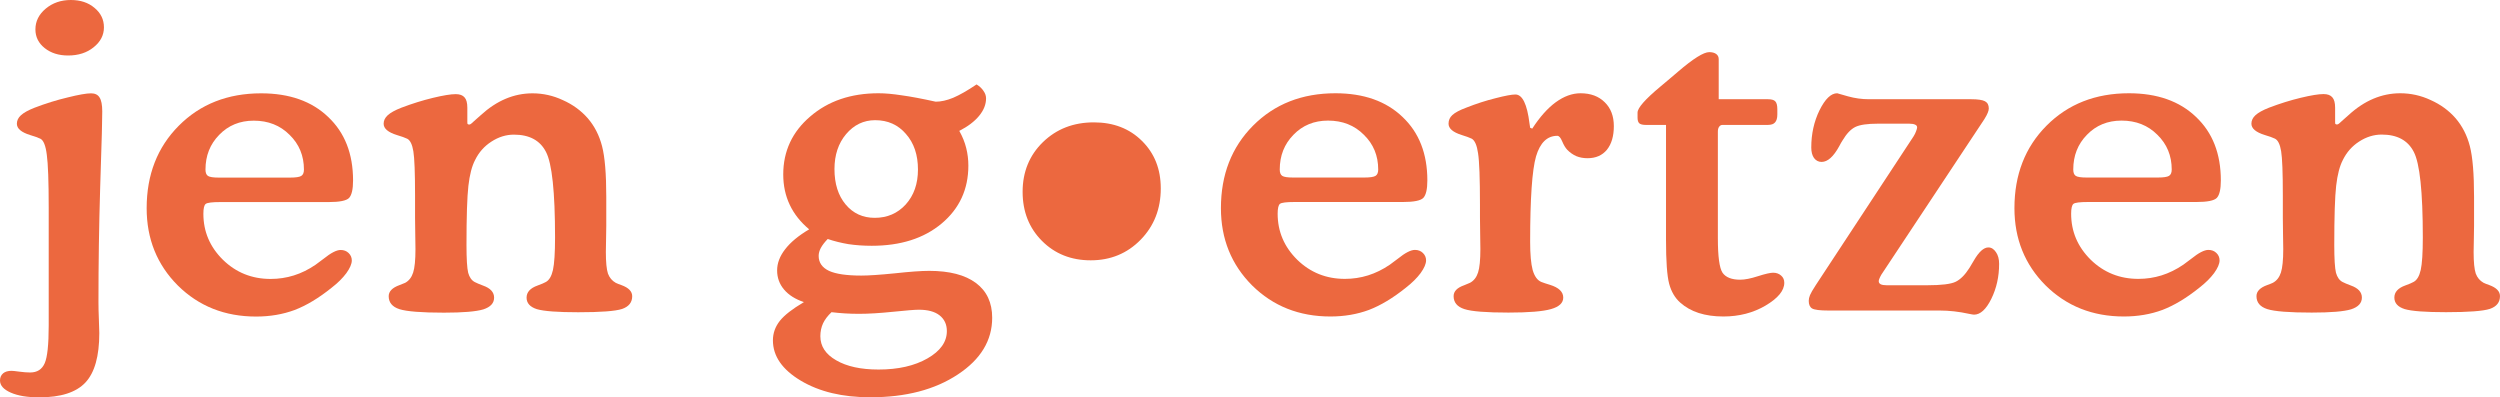 <svg width="151" height="24" viewBox="0 0 151 24" fill="none" xmlns="http://www.w3.org/2000/svg">
<path d="M6.049 11.385C6.015 12.519 5.989 13.653 5.972 14.787C5.955 15.921 5.947 17.076 5.947 18.251C5.947 18.541 5.955 18.889 5.972 19.294C5.989 19.708 5.998 19.981 5.998 20.114C5.998 21.513 5.718 22.51 5.157 23.106C4.597 23.702 3.668 24 2.369 24C1.655 24 1.082 23.905 0.649 23.714C0.216 23.524 0 23.28 0 22.982C0 22.8 0.064 22.655 0.191 22.547C0.31 22.448 0.48 22.398 0.7 22.398C0.768 22.398 0.925 22.415 1.172 22.448C1.418 22.481 1.634 22.498 1.821 22.498C2.246 22.498 2.538 22.311 2.7 21.939C2.861 21.575 2.942 20.813 2.942 19.654V12.528C2.942 10.955 2.903 9.896 2.827 9.349C2.759 8.803 2.632 8.48 2.445 8.381C2.309 8.315 2.101 8.24 1.821 8.157C1.286 7.992 1.019 7.764 1.019 7.474C1.019 7.284 1.099 7.114 1.261 6.965C1.431 6.808 1.706 6.655 2.088 6.506C2.759 6.249 3.426 6.042 4.088 5.885C4.75 5.72 5.221 5.637 5.501 5.637C5.739 5.637 5.909 5.72 6.011 5.885C6.121 6.051 6.176 6.332 6.176 6.729C6.176 7.044 6.172 7.301 6.163 7.499C6.163 7.698 6.159 7.892 6.151 8.083L6.049 11.385ZM2.139 1.775C2.139 1.287 2.347 0.869 2.763 0.521C3.179 0.174 3.685 0 4.279 0C4.856 0 5.332 0.157 5.705 0.472C6.087 0.786 6.278 1.18 6.278 1.651C6.278 2.123 6.07 2.525 5.654 2.856C5.247 3.187 4.733 3.352 4.113 3.352C3.544 3.352 3.073 3.203 2.7 2.905C2.326 2.607 2.139 2.231 2.139 1.775Z" fill="#EC683F"/>
<path d="M13.302 12.205C12.81 12.205 12.517 12.242 12.424 12.317C12.33 12.391 12.284 12.59 12.284 12.913C12.284 13.989 12.678 14.916 13.468 15.694C14.257 16.463 15.217 16.848 16.346 16.848C16.83 16.848 17.297 16.778 17.747 16.637C18.197 16.497 18.634 16.281 19.058 15.992C19.177 15.909 19.338 15.789 19.542 15.632C19.984 15.276 20.328 15.098 20.574 15.098C20.769 15.098 20.93 15.16 21.058 15.284C21.185 15.408 21.249 15.557 21.249 15.731C21.249 15.938 21.138 16.195 20.918 16.501C20.697 16.799 20.4 17.093 20.026 17.382C19.254 18.003 18.511 18.45 17.798 18.723C17.084 18.988 16.308 19.12 15.467 19.12C13.582 19.12 12.008 18.496 10.743 17.246C9.486 15.988 8.858 14.431 8.858 12.577C8.858 10.558 9.503 8.898 10.794 7.599C12.092 6.291 13.752 5.637 15.773 5.637C17.479 5.637 18.829 6.113 19.822 7.065C20.824 8.008 21.325 9.287 21.325 10.901C21.325 11.431 21.244 11.783 21.083 11.957C20.922 12.122 20.51 12.205 19.848 12.205H13.302ZM13.213 10.727H17.517C17.857 10.727 18.082 10.694 18.192 10.628C18.303 10.562 18.358 10.434 18.358 10.243C18.358 9.407 18.069 8.708 17.492 8.145C16.923 7.574 16.201 7.288 15.327 7.288C14.487 7.288 13.79 7.574 13.239 8.145C12.687 8.708 12.411 9.407 12.411 10.243C12.411 10.434 12.462 10.562 12.564 10.628C12.666 10.694 12.882 10.727 13.213 10.727Z" fill="#EC683F"/>
<path d="M28.762 7.201C28.83 7.143 28.923 7.061 29.042 6.953C30.001 6.076 31.041 5.637 32.162 5.637C32.799 5.637 33.41 5.773 33.996 6.047C34.59 6.311 35.091 6.676 35.498 7.139C35.906 7.611 36.195 8.174 36.364 8.828C36.534 9.482 36.619 10.504 36.619 11.895V13.645C36.619 13.86 36.615 14.142 36.606 14.489C36.598 14.837 36.594 15.081 36.594 15.222C36.594 15.835 36.636 16.269 36.721 16.526C36.814 16.774 36.971 16.96 37.192 17.084C37.277 17.126 37.392 17.171 37.536 17.221C37.969 17.378 38.185 17.602 38.185 17.891C38.185 18.264 37.982 18.52 37.574 18.661C37.167 18.794 36.284 18.86 34.925 18.86C33.686 18.86 32.854 18.798 32.429 18.674C32.014 18.541 31.805 18.309 31.805 17.978C31.805 17.647 32.026 17.403 32.468 17.246C32.697 17.163 32.862 17.093 32.964 17.035C33.168 16.927 33.312 16.687 33.397 16.314C33.482 15.934 33.525 15.276 33.525 14.34C33.525 11.592 33.342 9.871 32.977 9.175C32.62 8.48 31.975 8.132 31.041 8.132C30.566 8.132 30.112 8.273 29.679 8.555C29.254 8.828 28.927 9.196 28.698 9.66C28.503 10.032 28.367 10.553 28.291 11.224C28.214 11.895 28.176 13.086 28.176 14.8C28.176 15.636 28.21 16.195 28.278 16.476C28.354 16.749 28.486 16.935 28.673 17.035C28.783 17.093 28.949 17.163 29.169 17.246C29.619 17.403 29.844 17.647 29.844 17.978C29.844 18.309 29.628 18.545 29.195 18.686C28.762 18.818 27.968 18.885 26.814 18.885C25.464 18.885 24.568 18.814 24.127 18.674C23.694 18.533 23.477 18.272 23.477 17.891C23.477 17.602 23.694 17.378 24.127 17.221C24.288 17.163 24.402 17.117 24.47 17.084C24.7 16.96 24.861 16.753 24.954 16.463C25.048 16.174 25.094 15.702 25.094 15.048C25.094 14.891 25.09 14.601 25.082 14.179C25.073 13.757 25.069 13.409 25.069 13.136V11.795C25.069 10.438 25.035 9.552 24.967 9.138C24.899 8.724 24.776 8.472 24.598 8.381C24.462 8.315 24.254 8.24 23.974 8.157C23.439 7.992 23.172 7.764 23.172 7.474C23.172 7.284 23.252 7.114 23.413 6.965C23.583 6.808 23.859 6.655 24.241 6.506C24.895 6.258 25.532 6.059 26.151 5.91C26.771 5.761 27.23 5.686 27.527 5.686C27.773 5.686 27.951 5.753 28.061 5.885C28.172 6.009 28.227 6.216 28.227 6.506V7.363C28.227 7.429 28.231 7.47 28.24 7.487C28.257 7.503 28.287 7.516 28.329 7.524C28.346 7.524 28.367 7.52 28.393 7.512C28.427 7.495 28.448 7.483 28.456 7.474L28.762 7.201Z" fill="#EC683F"/>
<path d="M65.879 15.723C64.695 15.723 63.713 15.331 62.934 14.549C62.155 13.766 61.766 12.779 61.766 11.587C61.766 10.385 62.173 9.385 62.989 8.588C63.81 7.79 64.837 7.391 66.068 7.391C67.253 7.391 68.221 7.764 68.974 8.511C69.732 9.258 70.111 10.214 70.111 11.38C70.111 12.618 69.705 13.651 68.895 14.48C68.084 15.308 67.079 15.723 65.879 15.723Z" fill="#EC683F"/>
<path d="M50.224 18.856C49.995 19.071 49.825 19.294 49.714 19.526C49.604 19.766 49.549 20.027 49.549 20.308C49.549 20.913 49.867 21.397 50.504 21.761C51.141 22.133 51.994 22.32 53.064 22.32C54.252 22.32 55.237 22.096 56.018 21.649C56.799 21.202 57.19 20.652 57.19 19.998C57.19 19.592 57.041 19.274 56.744 19.042C56.455 18.818 56.039 18.707 55.496 18.707C55.267 18.707 54.749 18.748 53.942 18.831C53.144 18.913 52.461 18.955 51.892 18.955C51.595 18.955 51.31 18.947 51.039 18.93C50.767 18.913 50.495 18.889 50.224 18.856ZM50.402 10.214C50.402 11.1 50.627 11.812 51.077 12.35C51.527 12.888 52.113 13.157 52.834 13.157C53.59 13.157 54.214 12.888 54.706 12.35C55.199 11.803 55.445 11.1 55.445 10.239C55.445 9.353 55.203 8.637 54.719 8.091C54.244 7.536 53.624 7.259 52.86 7.259C52.164 7.259 51.578 7.541 51.102 8.103C50.636 8.658 50.402 9.362 50.402 10.214ZM48.874 13.852C48.356 13.421 47.965 12.929 47.702 12.374C47.439 11.82 47.308 11.207 47.308 10.537C47.308 9.13 47.851 7.963 48.938 7.036C50.024 6.1 51.4 5.633 53.064 5.633C53.463 5.633 53.929 5.674 54.464 5.757C55.008 5.831 55.691 5.96 56.515 6.142C56.837 6.142 57.19 6.063 57.572 5.906C57.962 5.74 58.433 5.471 58.985 5.099C59.172 5.215 59.312 5.347 59.405 5.496C59.507 5.637 59.558 5.786 59.558 5.943C59.558 6.307 59.418 6.659 59.138 6.998C58.858 7.338 58.459 7.64 57.941 7.905C58.136 8.252 58.276 8.6 58.361 8.948C58.446 9.287 58.489 9.639 58.489 10.003C58.489 11.435 57.949 12.602 56.871 13.504C55.801 14.398 54.396 14.845 52.656 14.845C52.155 14.845 51.684 14.812 51.242 14.746C50.801 14.671 50.385 14.568 49.995 14.435C49.808 14.626 49.668 14.808 49.574 14.982C49.489 15.147 49.447 15.305 49.447 15.454C49.447 15.859 49.655 16.161 50.071 16.36C50.487 16.55 51.136 16.645 52.019 16.645C52.461 16.645 53.136 16.6 54.044 16.509C54.953 16.41 55.644 16.36 56.12 16.36C57.351 16.36 58.293 16.604 58.947 17.093C59.601 17.581 59.928 18.28 59.928 19.191C59.928 20.565 59.236 21.707 57.852 22.618C56.468 23.536 54.706 23.996 52.567 23.996C50.886 23.996 49.485 23.66 48.364 22.99C47.244 22.32 46.684 21.508 46.684 20.557C46.684 20.126 46.824 19.733 47.104 19.377C47.384 19.029 47.868 18.653 48.556 18.247C48.038 18.073 47.639 17.821 47.358 17.49C47.078 17.159 46.938 16.774 46.938 16.335C46.938 15.896 47.1 15.47 47.422 15.056C47.745 14.634 48.229 14.233 48.874 13.852Z" fill="#EC683F"/>
<path d="M78.189 12.201C77.696 12.201 77.403 12.238 77.31 12.312C77.217 12.387 77.17 12.585 77.17 12.908C77.17 13.984 77.565 14.911 78.354 15.69C79.144 16.459 80.103 16.844 81.232 16.844C81.716 16.844 82.183 16.774 82.633 16.633C83.083 16.492 83.52 16.277 83.945 15.988C84.064 15.905 84.225 15.785 84.429 15.627C84.87 15.271 85.214 15.094 85.46 15.094C85.655 15.094 85.817 15.156 85.944 15.28C86.071 15.404 86.135 15.553 86.135 15.727C86.135 15.934 86.025 16.19 85.804 16.497C85.583 16.794 85.286 17.088 84.913 17.378C84.14 17.999 83.397 18.446 82.684 18.719C81.971 18.984 81.194 19.116 80.354 19.116C78.469 19.116 76.894 18.491 75.629 17.241C74.373 15.983 73.744 14.427 73.744 12.573C73.744 10.553 74.39 8.894 75.68 7.594C76.979 6.287 78.639 5.633 80.659 5.633C82.366 5.633 83.716 6.109 84.709 7.06C85.711 8.004 86.212 9.283 86.212 10.897C86.212 11.427 86.131 11.778 85.969 11.952C85.808 12.118 85.397 12.201 84.734 12.201H78.189ZM78.1 10.723H82.404C82.743 10.723 82.968 10.69 83.079 10.624C83.189 10.558 83.244 10.429 83.244 10.239C83.244 9.403 82.956 8.703 82.378 8.141C81.81 7.569 81.088 7.284 80.214 7.284C79.373 7.284 78.677 7.569 78.125 8.141C77.573 8.703 77.297 9.403 77.297 10.239C77.297 10.429 77.348 10.558 77.45 10.624C77.552 10.69 77.769 10.723 78.1 10.723Z" fill="#EC683F"/>
<path d="M92.421 7.718L92.548 7.768C92.998 7.073 93.469 6.543 93.962 6.179C94.463 5.815 94.963 5.633 95.464 5.633C96.076 5.633 96.564 5.815 96.929 6.179C97.294 6.535 97.476 7.015 97.476 7.619C97.476 8.223 97.336 8.699 97.056 9.047C96.776 9.386 96.385 9.556 95.885 9.556C95.638 9.556 95.413 9.515 95.21 9.432C95.006 9.341 94.823 9.213 94.662 9.047C94.552 8.931 94.45 8.761 94.356 8.538C94.263 8.314 94.165 8.203 94.063 8.203C93.452 8.203 93.023 8.617 92.777 9.444C92.54 10.264 92.421 11.985 92.421 14.609C92.421 15.363 92.472 15.93 92.573 16.31C92.684 16.691 92.858 16.931 93.096 17.03C93.223 17.08 93.397 17.138 93.618 17.204C94.153 17.37 94.42 17.626 94.42 17.974C94.42 18.297 94.174 18.529 93.681 18.669C93.189 18.81 92.332 18.88 91.109 18.88C89.768 18.88 88.88 18.81 88.448 18.669C88.015 18.529 87.798 18.268 87.798 17.887C87.798 17.597 88.01 17.378 88.435 17.229C88.605 17.163 88.723 17.113 88.791 17.08C89.021 16.956 89.182 16.749 89.275 16.459C89.369 16.17 89.415 15.698 89.415 15.044C89.415 14.887 89.411 14.597 89.403 14.175C89.394 13.753 89.39 13.405 89.39 13.132V12.374C89.39 10.777 89.352 9.738 89.275 9.258C89.207 8.778 89.08 8.484 88.893 8.377C88.757 8.31 88.554 8.236 88.282 8.153C87.756 7.987 87.492 7.76 87.492 7.47C87.492 7.263 87.569 7.089 87.722 6.949C87.883 6.8 88.163 6.651 88.562 6.502C89.173 6.262 89.763 6.071 90.332 5.931C90.909 5.782 91.309 5.707 91.529 5.707C91.954 5.707 92.238 6.291 92.382 7.458C92.4 7.574 92.412 7.661 92.421 7.718Z" fill="#EC683F"/>
<path d="M106.778 5.993C106.998 5.993 107.147 6.034 107.223 6.117C107.308 6.2 107.351 6.361 107.351 6.601V6.911C107.351 7.135 107.304 7.296 107.211 7.396C107.126 7.495 106.981 7.545 106.778 7.545H104.04C103.955 7.545 103.887 7.582 103.836 7.656C103.785 7.723 103.759 7.822 103.759 7.954V14.386C103.759 15.495 103.853 16.19 104.04 16.472C104.235 16.753 104.591 16.894 105.109 16.894C105.389 16.894 105.746 16.823 106.179 16.683C106.62 16.542 106.926 16.472 107.096 16.472C107.291 16.472 107.452 16.53 107.58 16.645C107.707 16.753 107.771 16.898 107.771 17.08C107.771 17.552 107.393 18.011 106.637 18.458C105.89 18.897 105.041 19.116 104.091 19.116C103.539 19.116 103.042 19.046 102.601 18.905C102.168 18.765 101.794 18.553 101.48 18.272C101.166 17.991 100.945 17.614 100.818 17.142C100.69 16.662 100.627 15.776 100.627 14.485V7.545H99.404C99.218 7.545 99.086 7.512 99.01 7.445C98.942 7.379 98.908 7.267 98.908 7.11V6.8C98.908 6.518 99.37 5.993 100.296 5.223C100.525 5.032 100.707 4.879 100.843 4.763C100.962 4.664 101.132 4.519 101.353 4.329C102.27 3.543 102.898 3.149 103.237 3.149C103.416 3.149 103.556 3.187 103.658 3.261C103.759 3.336 103.81 3.439 103.81 3.572V5.993H106.778Z" fill="#EC683F"/>
<path d="M115.577 8.24C115.645 8.132 115.696 8.029 115.73 7.93C115.772 7.822 115.794 7.743 115.794 7.694C115.794 7.619 115.755 7.565 115.679 7.532C115.602 7.491 115.484 7.47 115.322 7.47H113.425C112.788 7.47 112.334 7.536 112.062 7.669C111.791 7.801 111.532 8.074 111.285 8.488C111.235 8.563 111.171 8.675 111.094 8.823C110.746 9.461 110.39 9.78 110.025 9.78C109.838 9.78 109.685 9.701 109.566 9.544C109.456 9.386 109.401 9.175 109.401 8.91C109.401 8.091 109.566 7.342 109.897 6.663C110.237 5.976 110.594 5.633 110.967 5.633C110.984 5.633 111.201 5.695 111.617 5.819C112.033 5.935 112.453 5.993 112.877 5.993H119.054C119.461 5.993 119.741 6.034 119.894 6.117C120.047 6.2 120.123 6.344 120.123 6.551C120.123 6.626 120.102 6.713 120.06 6.812C120.026 6.903 119.958 7.031 119.856 7.197L113.629 16.596C113.578 16.687 113.539 16.766 113.514 16.832C113.489 16.89 113.476 16.939 113.476 16.981C113.476 17.064 113.514 17.126 113.59 17.167C113.667 17.208 113.786 17.229 113.947 17.229H116.417C117.266 17.229 117.835 17.159 118.124 17.018C118.413 16.877 118.688 16.6 118.952 16.186C119.02 16.078 119.109 15.93 119.219 15.739C119.525 15.209 119.818 14.945 120.098 14.945C120.276 14.945 120.429 15.04 120.556 15.23C120.684 15.412 120.747 15.648 120.747 15.938C120.747 16.708 120.59 17.411 120.276 18.049C119.962 18.686 119.614 19.005 119.232 19.005C119.189 19.005 119.087 18.988 118.926 18.955C118.323 18.823 117.733 18.756 117.156 18.756H110.445C109.927 18.756 109.596 18.715 109.452 18.632C109.316 18.549 109.248 18.396 109.248 18.173C109.248 18.065 109.273 17.949 109.324 17.825C109.375 17.701 109.49 17.502 109.668 17.229L115.577 8.24Z" fill="#EC683F"/>
<path d="M126.116 12.201C125.624 12.201 125.331 12.238 125.237 12.312C125.144 12.387 125.097 12.585 125.097 12.908C125.097 13.984 125.492 14.911 126.281 15.69C127.071 16.459 128.03 16.844 129.159 16.844C129.643 16.844 130.11 16.774 130.56 16.633C131.01 16.492 131.447 16.277 131.872 15.988C131.991 15.905 132.152 15.785 132.356 15.627C132.797 15.271 133.141 15.094 133.387 15.094C133.583 15.094 133.744 15.156 133.871 15.28C133.999 15.404 134.062 15.553 134.062 15.727C134.062 15.934 133.952 16.19 133.731 16.497C133.51 16.794 133.213 17.088 132.84 17.378C132.067 17.999 131.324 18.446 130.611 18.719C129.898 18.984 129.121 19.116 128.281 19.116C126.396 19.116 124.821 18.491 123.556 17.241C122.3 15.983 121.672 14.427 121.672 12.573C121.672 10.553 122.317 8.894 123.607 7.594C124.906 6.287 126.566 5.633 128.586 5.633C130.293 5.633 131.643 6.109 132.636 7.06C133.638 8.004 134.139 9.283 134.139 10.897C134.139 11.427 134.058 11.778 133.897 11.952C133.735 12.118 133.324 12.201 132.661 12.201H126.116ZM126.027 10.723H130.331C130.671 10.723 130.896 10.69 131.006 10.624C131.116 10.558 131.172 10.429 131.172 10.239C131.172 9.403 130.883 8.703 130.306 8.141C129.737 7.569 129.015 7.284 128.141 7.284C127.3 7.284 126.604 7.569 126.052 8.141C125.5 8.703 125.225 9.403 125.225 10.239C125.225 10.429 125.275 10.558 125.377 10.624C125.479 10.69 125.696 10.723 126.027 10.723Z" fill="#EC683F"/>
<path d="M141.576 7.197C141.643 7.139 141.737 7.056 141.856 6.949C142.815 6.071 143.855 5.633 144.976 5.633C145.612 5.633 146.224 5.769 146.809 6.042C147.404 6.307 147.905 6.671 148.312 7.135C148.72 7.607 149.008 8.17 149.178 8.823C149.348 9.477 149.433 10.5 149.433 11.89V13.641C149.433 13.856 149.428 14.137 149.42 14.485C149.411 14.833 149.407 15.077 149.407 15.218C149.407 15.83 149.45 16.265 149.535 16.521C149.628 16.77 149.785 16.956 150.006 17.08C150.091 17.122 150.205 17.167 150.35 17.217C150.783 17.374 150.999 17.597 150.999 17.887C150.999 18.26 150.795 18.516 150.388 18.657C149.98 18.789 149.097 18.856 147.739 18.856C146.5 18.856 145.668 18.794 145.243 18.669C144.827 18.537 144.619 18.305 144.619 17.974C144.619 17.643 144.84 17.399 145.281 17.241C145.51 17.159 145.676 17.088 145.778 17.03C145.982 16.923 146.126 16.683 146.211 16.31C146.296 15.93 146.338 15.271 146.338 14.336C146.338 11.588 146.156 9.866 145.791 9.171C145.434 8.476 144.789 8.128 143.855 8.128C143.38 8.128 142.925 8.269 142.492 8.55C142.068 8.823 141.741 9.192 141.512 9.655C141.317 10.028 141.181 10.549 141.104 11.22C141.028 11.89 140.99 13.082 140.99 14.796C140.99 15.632 141.024 16.19 141.092 16.472C141.168 16.745 141.3 16.931 141.486 17.03C141.597 17.088 141.762 17.159 141.983 17.241C142.433 17.399 142.658 17.643 142.658 17.974C142.658 18.305 142.441 18.541 142.009 18.682C141.576 18.814 140.782 18.88 139.627 18.88C138.277 18.88 137.382 18.81 136.94 18.669C136.507 18.529 136.291 18.268 136.291 17.887C136.291 17.597 136.507 17.374 136.94 17.217C137.102 17.159 137.216 17.113 137.284 17.08C137.513 16.956 137.675 16.749 137.768 16.459C137.861 16.17 137.908 15.698 137.908 15.044C137.908 14.887 137.904 14.597 137.895 14.175C137.887 13.753 137.883 13.405 137.883 13.132V11.791C137.883 10.433 137.849 9.548 137.781 9.134C137.713 8.72 137.59 8.468 137.411 8.377C137.276 8.31 137.068 8.236 136.787 8.153C136.253 7.987 135.985 7.76 135.985 7.47C135.985 7.28 136.066 7.11 136.227 6.961C136.397 6.804 136.673 6.651 137.055 6.502C137.709 6.253 138.345 6.055 138.965 5.906C139.585 5.757 140.043 5.682 140.34 5.682C140.587 5.682 140.765 5.748 140.875 5.881C140.986 6.005 141.041 6.212 141.041 6.502V7.358C141.041 7.425 141.045 7.466 141.053 7.483C141.07 7.499 141.1 7.512 141.143 7.52C141.16 7.52 141.181 7.516 141.206 7.507C141.24 7.491 141.261 7.478 141.27 7.47L141.576 7.197Z" fill="#EC683F"/>
</svg>
